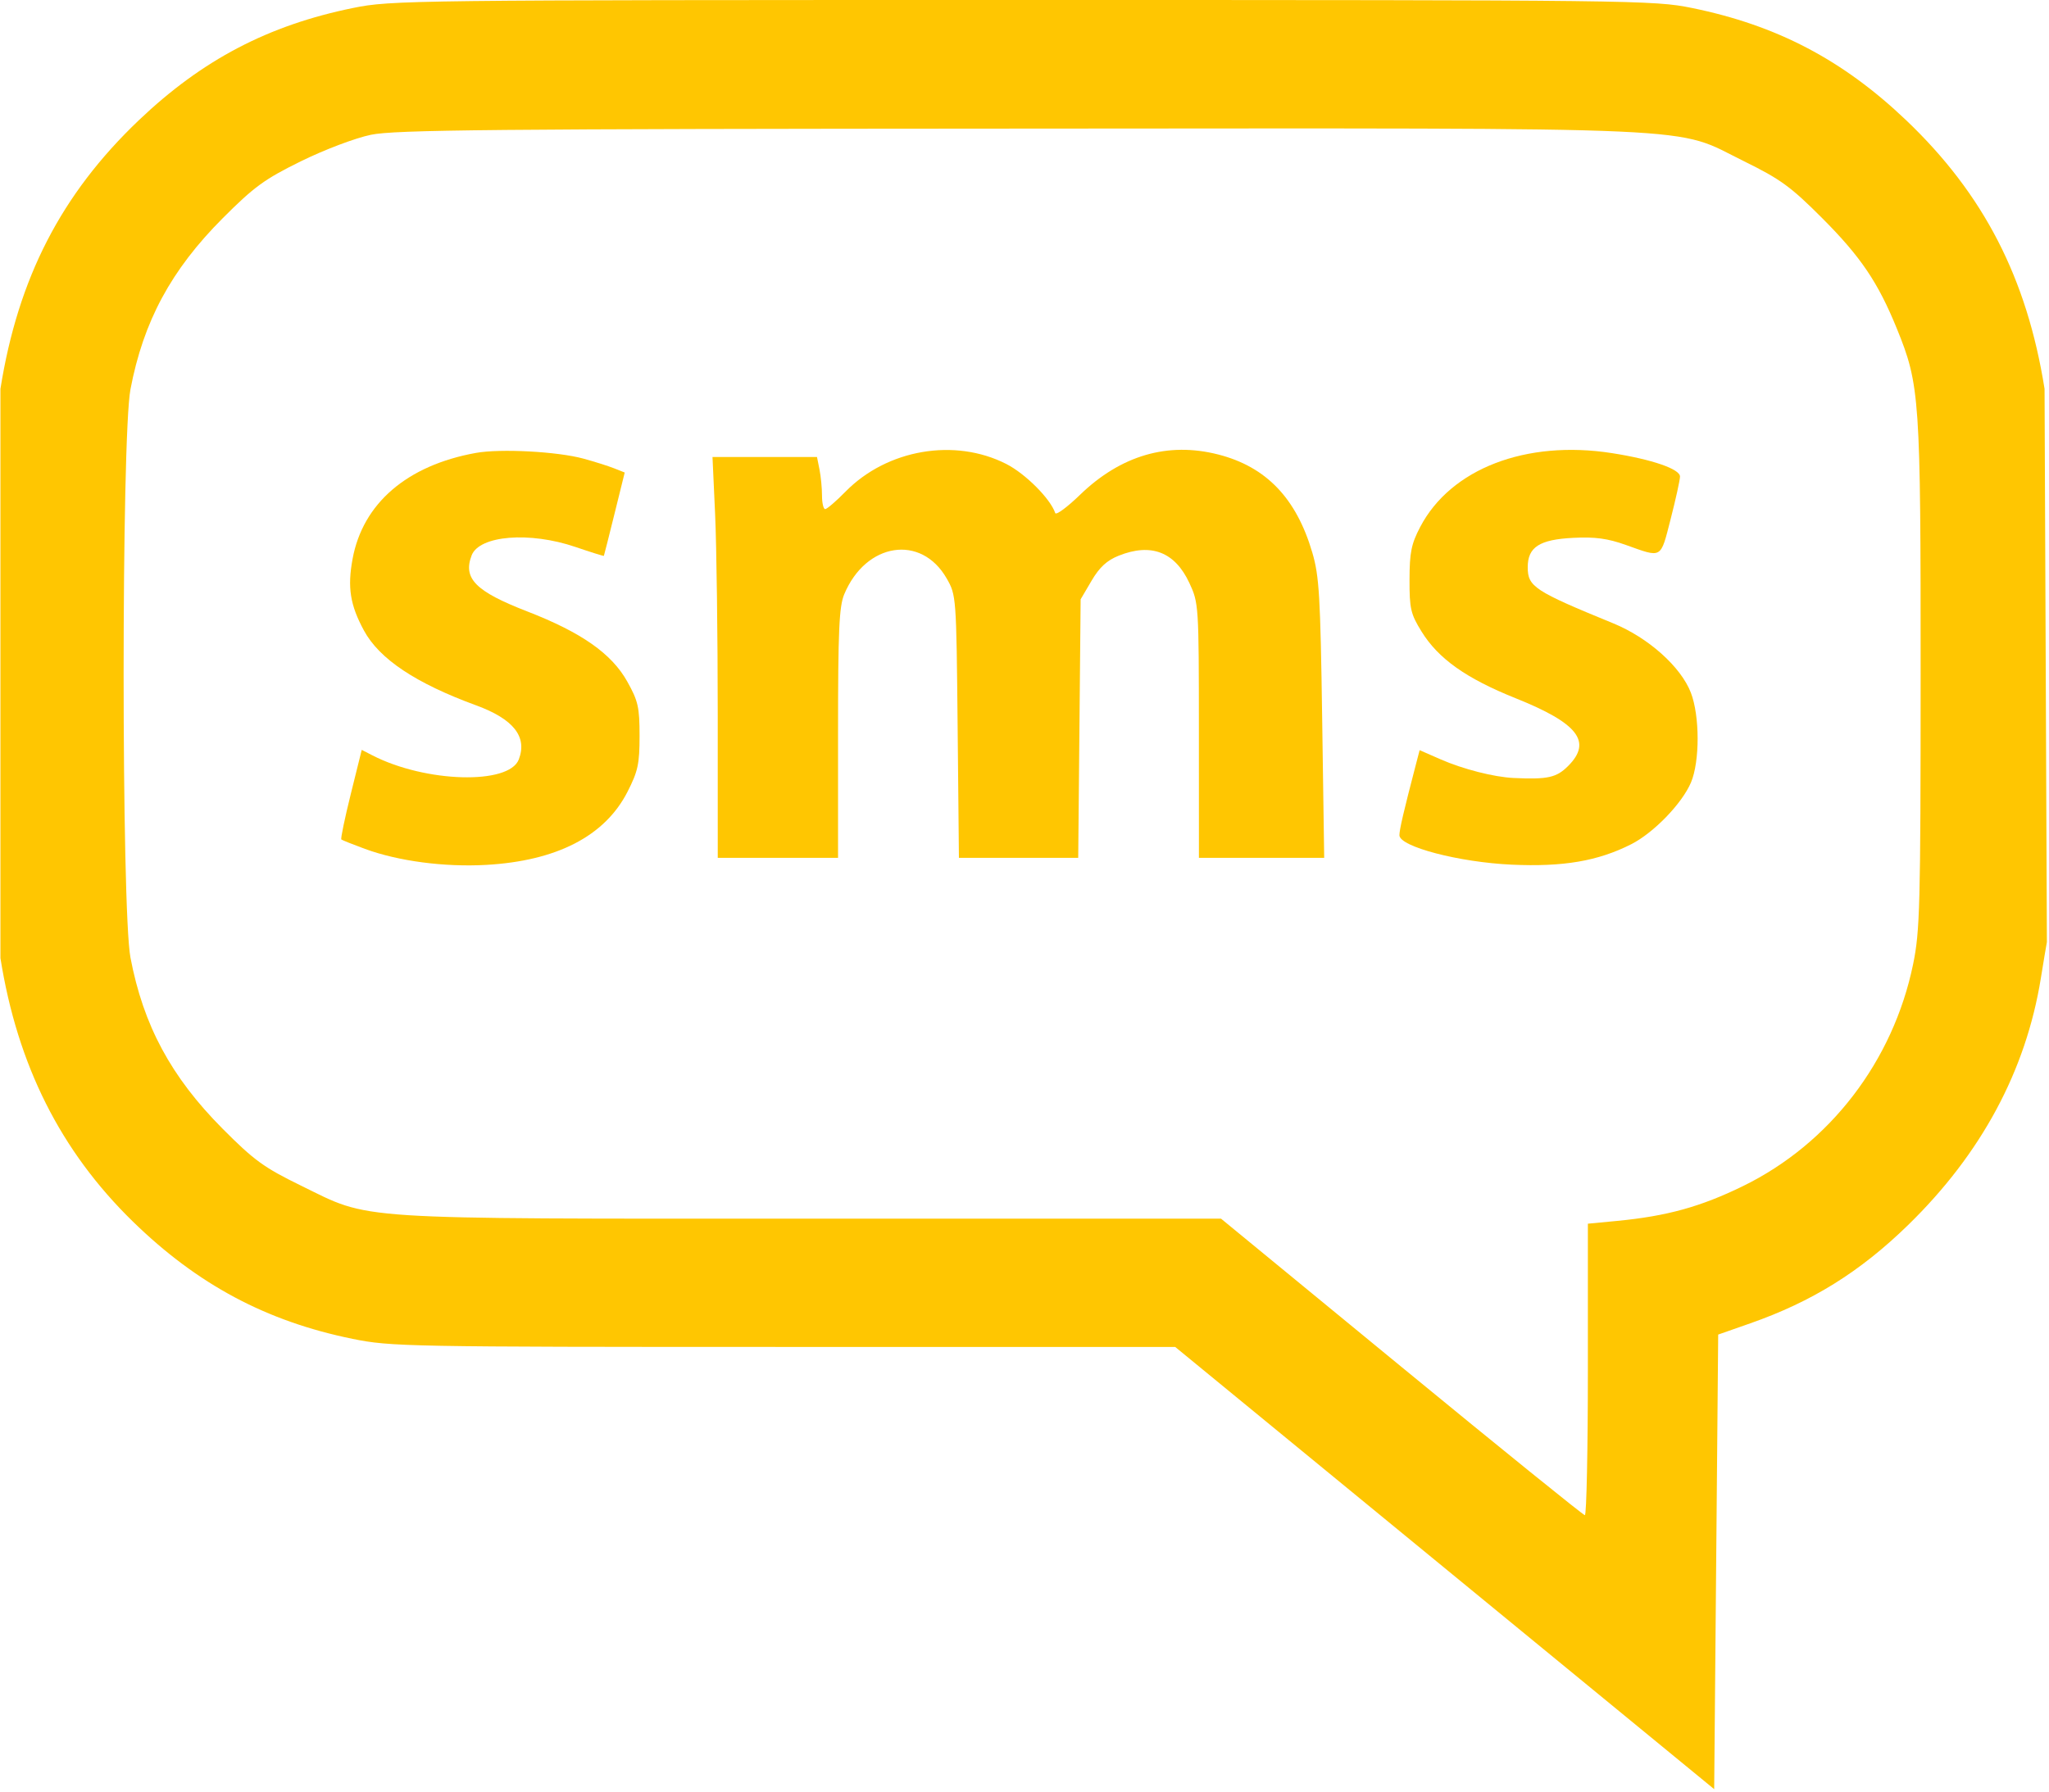 <svg width="511" height="447" viewBox="0 0 511 447" fill="none" xmlns="http://www.w3.org/2000/svg">
<path fill-rule="evenodd" clip-rule="evenodd" d="M0.108 97C4.502 69.363 15.299 48.402 34.621 29.994C50.439 14.924 66.89 6.302 88.057 1.988C97.551 0.054 102.058 0 255 0C407.942 0 412.449 0.054 421.943 1.988C443.11 6.302 459.561 14.924 475.379 29.994C494.701 48.402 505.498 69.363 509.892 97L510.474 235C510.312 235.825 509.636 239.875 508.97 244C505.242 267.11 494.101 287.826 475.834 305.616C463.875 317.261 451.923 324.704 436.5 330.111L428.5 332.916L428 389.614L427.5 446.313L360.29 391.156L293.08 336H195.447C101.548 336 97.436 335.923 87.938 333.987C66.402 329.599 49.245 320.435 33.131 304.714C15.118 287.139 4.358 265.728 0.108 239V97ZM75.041 40.23C80.912 37.34 88.57 34.441 92.5 33.622C98.45 32.382 122.726 32.151 254.292 32.082C429.873 31.989 417.007 31.408 434.959 40.236C444.036 44.7 446.614 46.577 454.459 54.44C464.036 64.037 468.364 70.443 473.047 81.952C478.788 96.059 479.001 99.156 478.987 168.36C478.975 226.118 478.814 232.273 477.103 240.564C472.117 264.724 456.359 285.273 434.687 295.875C424.136 301.037 415.688 303.372 403.25 304.564L396 305.258V341.629C396 361.633 395.663 377.988 395.25 377.973C394.837 377.958 374.253 361.308 349.506 340.973L304.512 304H202.203C86.083 304 92.827 304.438 75 295.729C65.827 291.247 63.363 289.455 55.5 281.549C42.663 268.643 35.743 255.783 32.535 238.873C30.263 226.896 30.263 109.104 32.535 97.127C35.75 80.183 42.674 67.334 55.541 54.44C63.381 46.583 65.97 44.696 75.041 40.23Z" fill="#FFC601"/>
<path d="M250.957 115.739C255.747 118.181 261.977 124.43 263.16 127.981C263.361 128.582 266.137 126.543 269.33 123.45C279.51 113.591 291.264 110.159 303.829 113.378C315.777 116.439 323.289 124.274 327.274 137.832C329.002 143.71 329.293 148.618 329.737 179.25L330.24 214H314.62H299L298.99 182.25C298.981 150.98 298.945 150.423 296.617 145.424C293.01 137.678 287.074 135.386 278.992 138.62C276.046 139.799 274.203 141.5 272.222 144.87L269.5 149.5L269.199 181.75L268.897 214H254.021H239.145L238.823 181.25C238.502 148.74 238.482 148.469 236.086 144.286C229.733 133.195 215.94 135.325 210.548 148.232C209.264 151.305 209 157.221 209 182.968V214H194H179L178.996 178.25C178.994 158.588 178.699 136.088 178.341 128.25L177.689 114H190.719H203.75L204.375 117.125C204.719 118.844 205 121.769 205 123.625C205 125.481 205.356 127 205.792 127C206.227 127 208.508 125.04 210.859 122.644C221.221 112.086 238.092 109.181 250.957 115.739Z" fill="#FFC601"/>
<path d="M145.5 114.406C148.25 115.156 151.692 116.244 153.149 116.822L155.799 117.874L153.248 128.187C151.846 133.859 150.654 138.573 150.599 138.663C150.545 138.752 147.35 137.751 143.5 136.438C132.065 132.54 119.534 133.56 117.621 138.545C115.411 144.304 118.606 147.53 131.453 152.507C144.987 157.751 152.531 163.036 156.425 170C159.15 174.873 159.5 176.419 159.5 183.565C159.5 190.564 159.102 192.409 156.482 197.536C150.851 208.558 138.852 214.761 121.246 215.752C110.827 216.338 99.319 214.817 91 211.754C87.975 210.64 85.331 209.584 85.125 209.406C84.919 209.229 85.98 204.128 87.482 198.072L90.214 187.059L92.857 188.419C106.121 195.24 126.932 195.831 129.379 189.455C131.555 183.785 128.071 179.367 118.727 175.948C103.692 170.447 94.615 164.393 90.771 157.302C87.312 150.922 86.615 146.533 87.931 139.413C90.49 125.559 101.506 116.087 118.669 112.984C124.795 111.876 138.986 112.628 145.5 114.406Z" fill="#FFC601"/>
<path d="M402 113.033C412.019 114.601 419.004 117.01 418.975 118.887C418.962 119.774 417.91 124.55 416.638 129.5C414.063 139.523 414.615 139.203 405.5 135.949C400.914 134.312 397.813 133.892 392.338 134.168C383.914 134.594 381 136.478 381 141.5C381 146.352 382.667 147.445 402.329 155.496C411.073 159.076 419.189 166.328 421.682 172.788C423.92 178.59 423.936 189.932 421.713 195.19C419.497 200.43 412.401 207.763 406.799 210.602C398.508 214.803 389.87 216.279 377 215.694C363.867 215.096 349 211.197 349 208.351C349 206.956 350.047 202.456 353.082 190.814L354.042 187.129L359.271 189.422C364.855 191.871 372.601 193.847 377.5 194.073C386.005 194.466 388.165 193.989 391.077 191.077C397.128 185.026 393.564 180.423 378 174.186C365.647 169.235 358.713 164.323 354.532 157.56C351.804 153.149 351.502 151.846 351.519 144.578C351.536 137.799 351.965 135.686 354.192 131.437C361.795 116.925 380.606 109.683 402 113.033Z" fill="#FFC601"/>
</svg>
